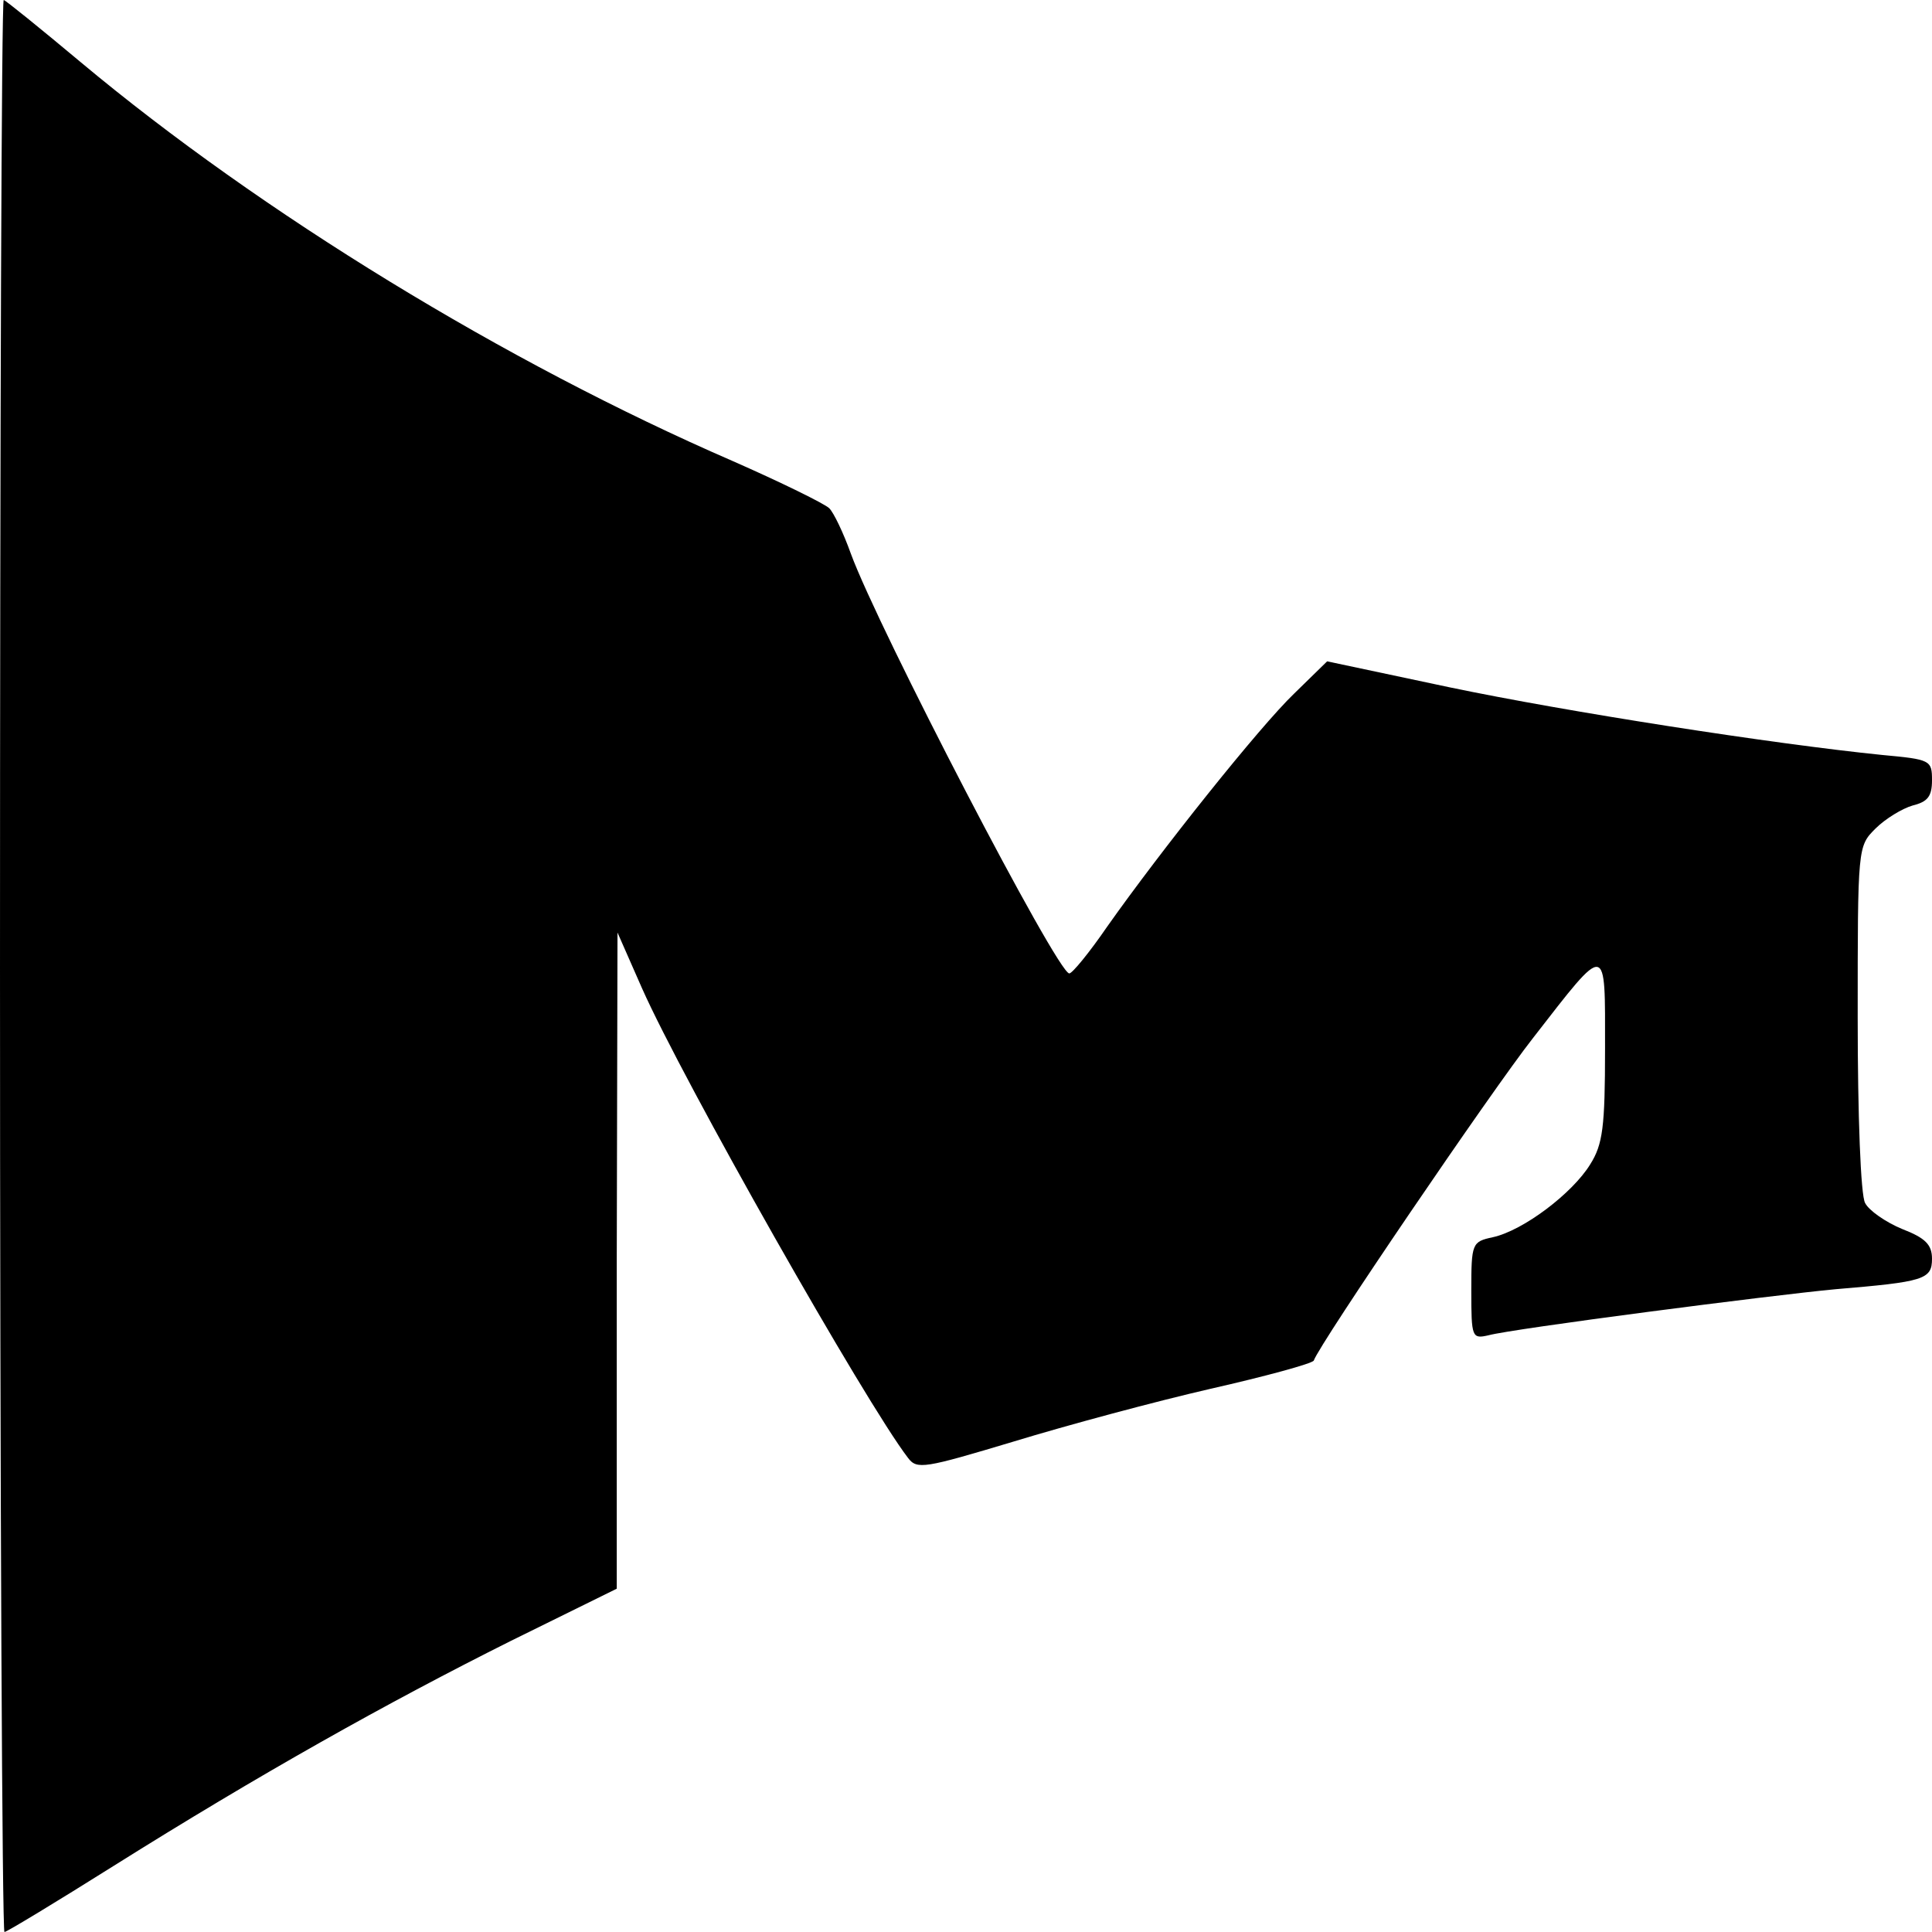 <?xml version="1.0" standalone="no"?>
<!DOCTYPE svg PUBLIC "-//W3C//DTD SVG 20010904//EN"
 "http://www.w3.org/TR/2001/REC-SVG-20010904/DTD/svg10.dtd">
<svg version="1.0" xmlns="http://www.w3.org/2000/svg"
 width="260pt" height="260pt" viewBox="0 0 260 260"
 preserveAspectRatio="xMidYMid meet">
<g transform="translate(0,260) scale(0.1,-0.1)"
fill="#000000" stroke="none">
<path d="M0 1300 c0 -715 3 -1300 6 -1300 3 0 69 40 147 89 196 123 367 219
535 303 l142 70 0 442 1 441 33 -75 c55 -124 301 -558 358 -632 12 -16 22 -14
142 22 72 22 191 54 265 71 75 17 137 34 139 38 8 23 240 364 295 434 101 130
97 130 97 -14 0 -106 -3 -129 -20 -156 -24 -39 -90 -89 -131 -98 -28 -6 -29
-8 -29 -72 0 -63 1 -65 23 -60 33 9 381 54 467 62 119 10 130 13 130 41 0 19
-9 28 -40 40 -22 9 -45 25 -50 35 -6 10 -10 118 -10 249 0 231 0 231 24 255
13 13 36 27 50 31 20 5 26 12 26 34 0 27 -2 28 -67 34 -148 15 -424 58 -582
91 l-165 35 -44 -43 c-47 -45 -180 -212 -252 -314 -24 -35 -47 -63 -51 -63
-16 0 -257 464 -294 565 -10 28 -23 55 -29 61 -6 6 -65 35 -131 64 -304 132
-633 333 -876 536 -55 46 -102 84 -104 84 -3 0 -5 -585 -5 -1300z"/>
</g>
</svg>
